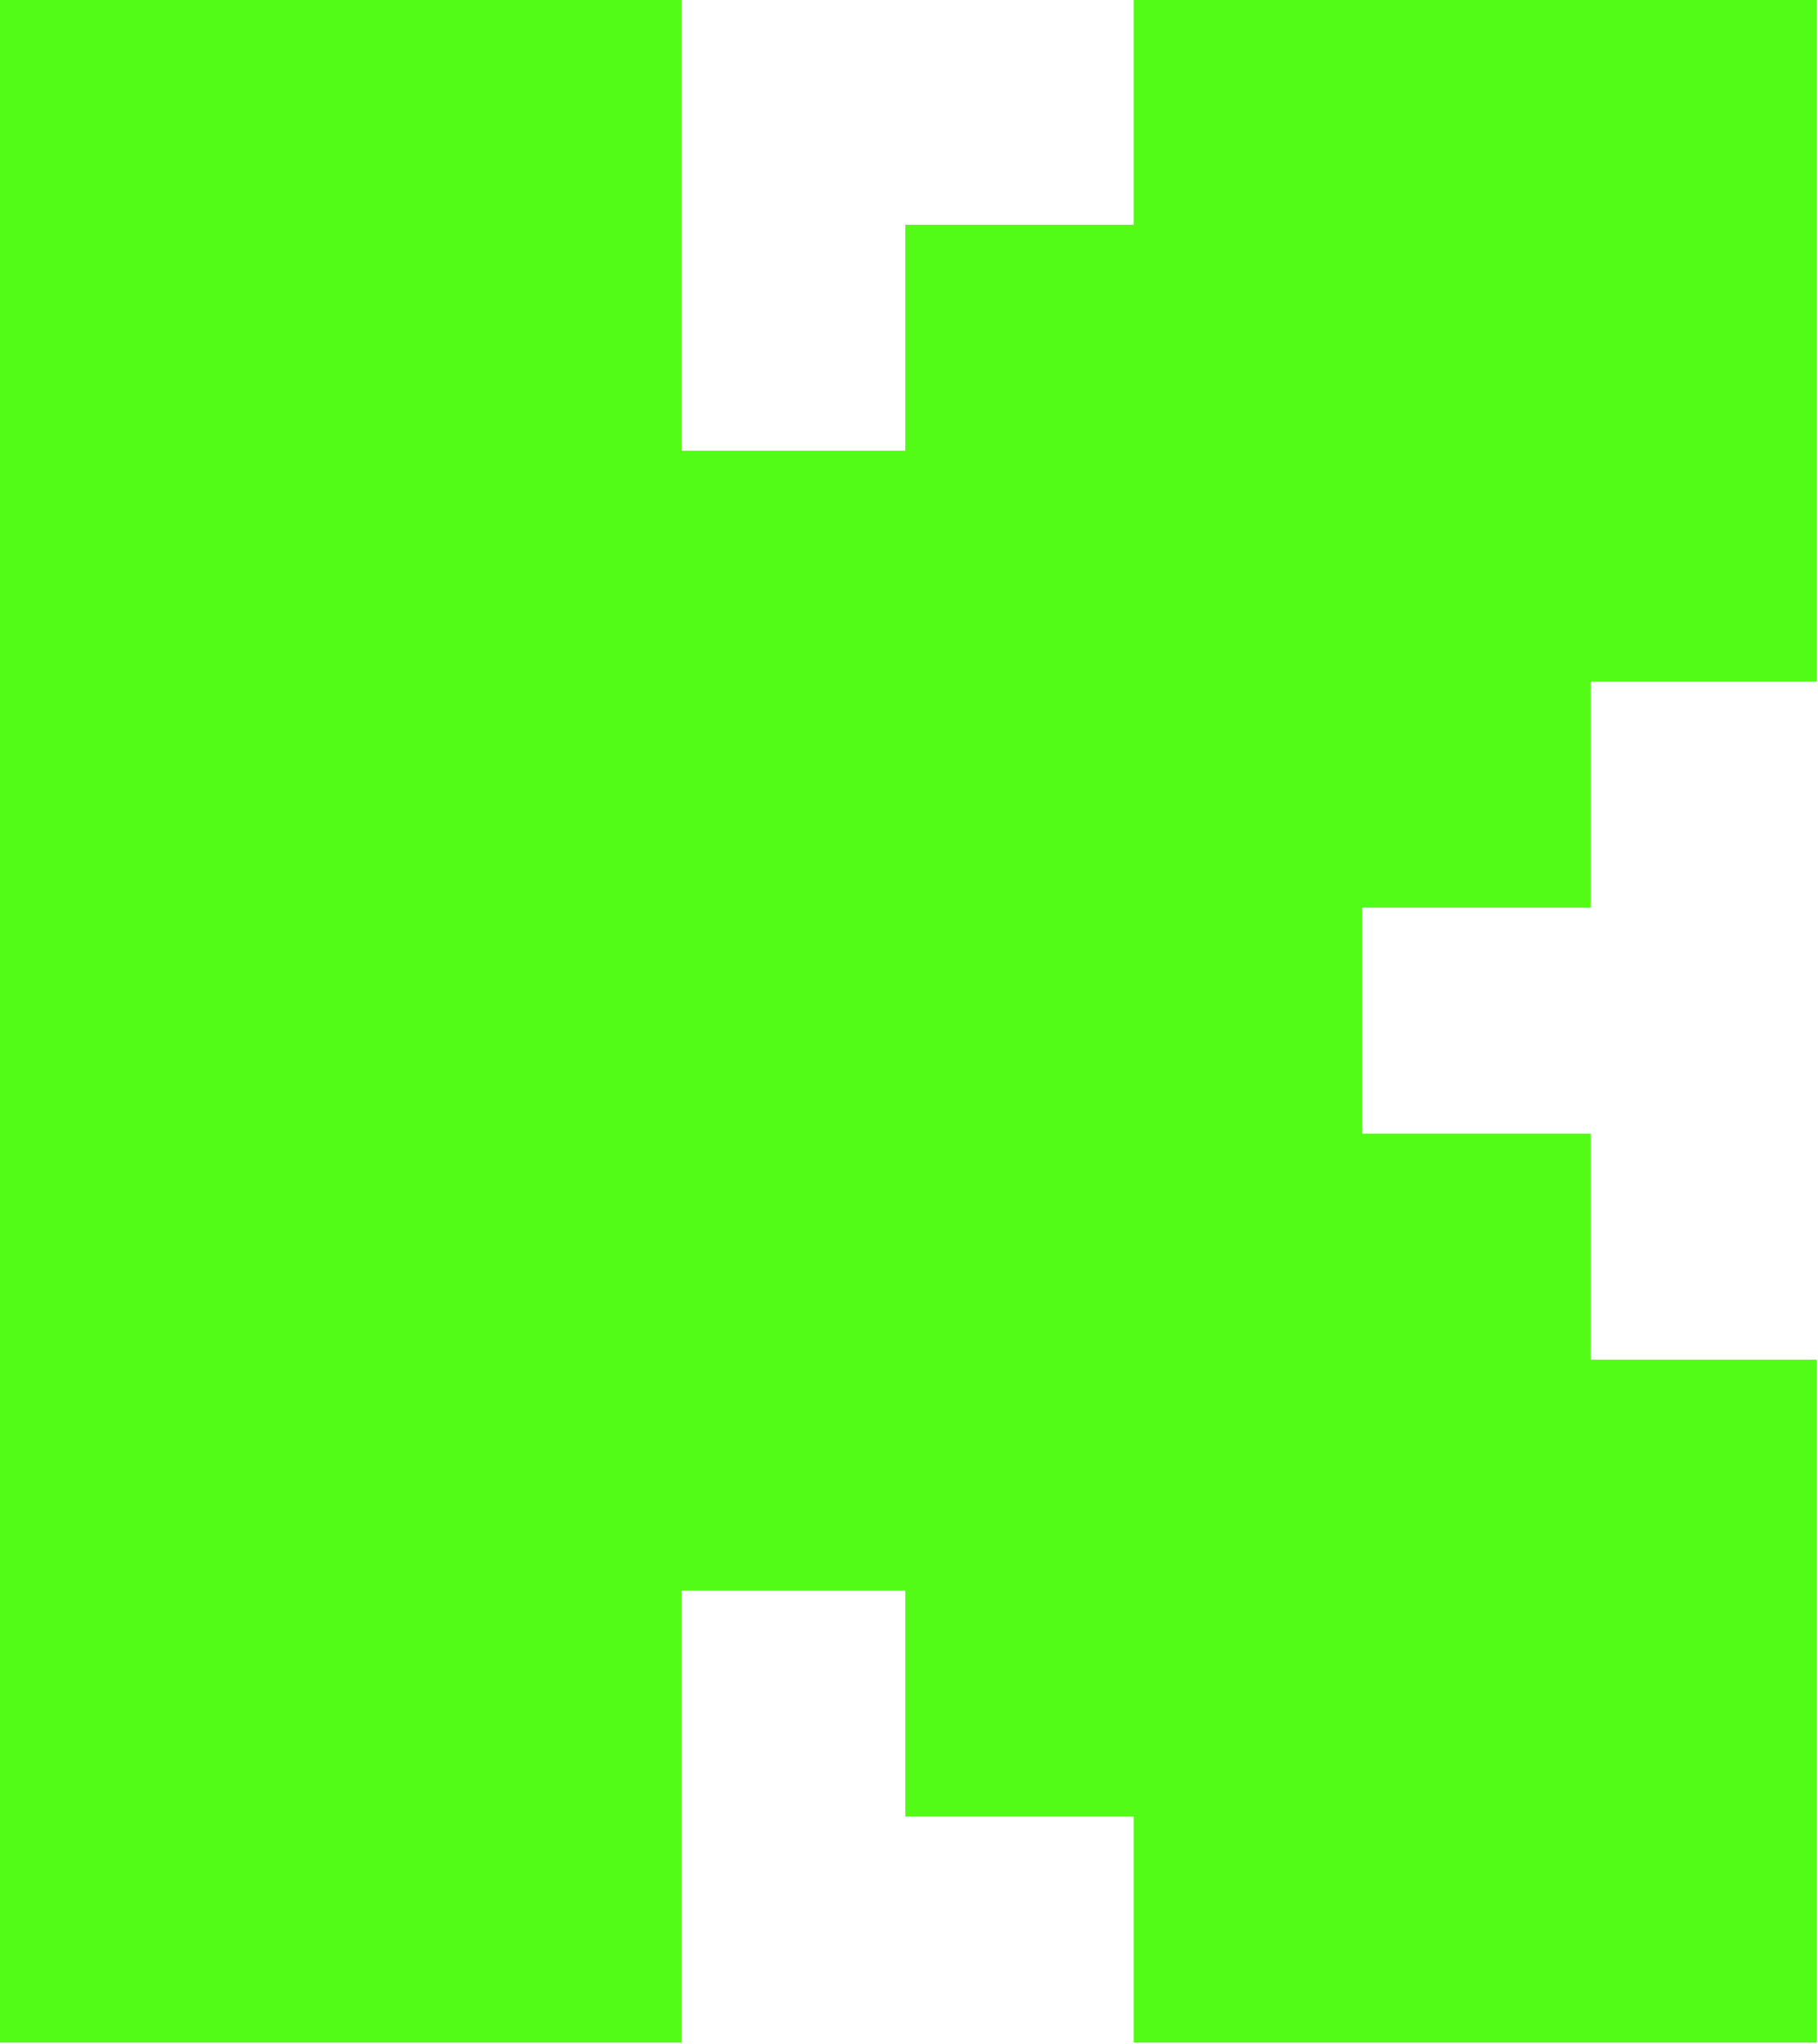 <?xml version="1.0" encoding="UTF-8"?>
<!DOCTYPE svg PUBLIC "-//W3C//DTD SVG 1.1//EN" "http://www.w3.org/Graphics/SVG/1.1/DTD/svg11.dtd">
<svg xmlns="http://www.w3.org/2000/svg" version="1.1" width="732px" height="823px" style="shape-rendering:geometricPrecision; text-rendering:geometricPrecision; image-rendering:optimizeQuality; fill-rule:evenodd; clip-rule:evenodd" xmlns:xlink="http://www.w3.org/1999/xlink">
<g><path style="opacity:0.998" fill="#53fc17" d="M -0.5,-0.5 C 91.167,-0.5 182.833,-0.5 274.5,-0.5C 274.5,60.167 274.5,120.833 274.5,181.5C 304.5,181.5 334.5,181.5 364.5,181.5C 364.5,151.167 364.5,120.833 364.5,90.5C 395.167,90.5 425.833,90.5 456.5,90.5C 456.5,60.167 456.5,29.833 456.5,-0.5C 548.167,-0.5 639.833,-0.5 731.5,-0.5C 731.5,91.167 731.5,182.833 731.5,274.5C 701.167,274.5 670.833,274.5 640.5,274.5C 640.5,304.833 640.5,335.167 640.5,365.5C 609.833,365.5 579.167,365.5 548.5,365.5C 548.5,395.833 548.5,426.167 548.5,456.5C 579.167,456.5 609.833,456.5 640.5,456.5C 640.5,486.833 640.5,517.167 640.5,547.5C 670.833,547.5 701.167,547.5 731.5,547.5C 731.5,639.167 731.5,730.833 731.5,822.5C 639.833,822.5 548.167,822.5 456.5,822.5C 456.5,792.167 456.5,761.833 456.5,731.5C 425.833,731.5 395.167,731.5 364.5,731.5C 364.5,701.167 364.5,670.833 364.5,640.5C 334.5,640.5 304.5,640.5 274.5,640.5C 274.5,701.167 274.5,761.833 274.5,822.5C 182.833,822.5 91.167,822.5 -0.5,822.5C -0.5,548.167 -0.5,273.833 -0.5,-0.5 Z"/></g>
</svg>
